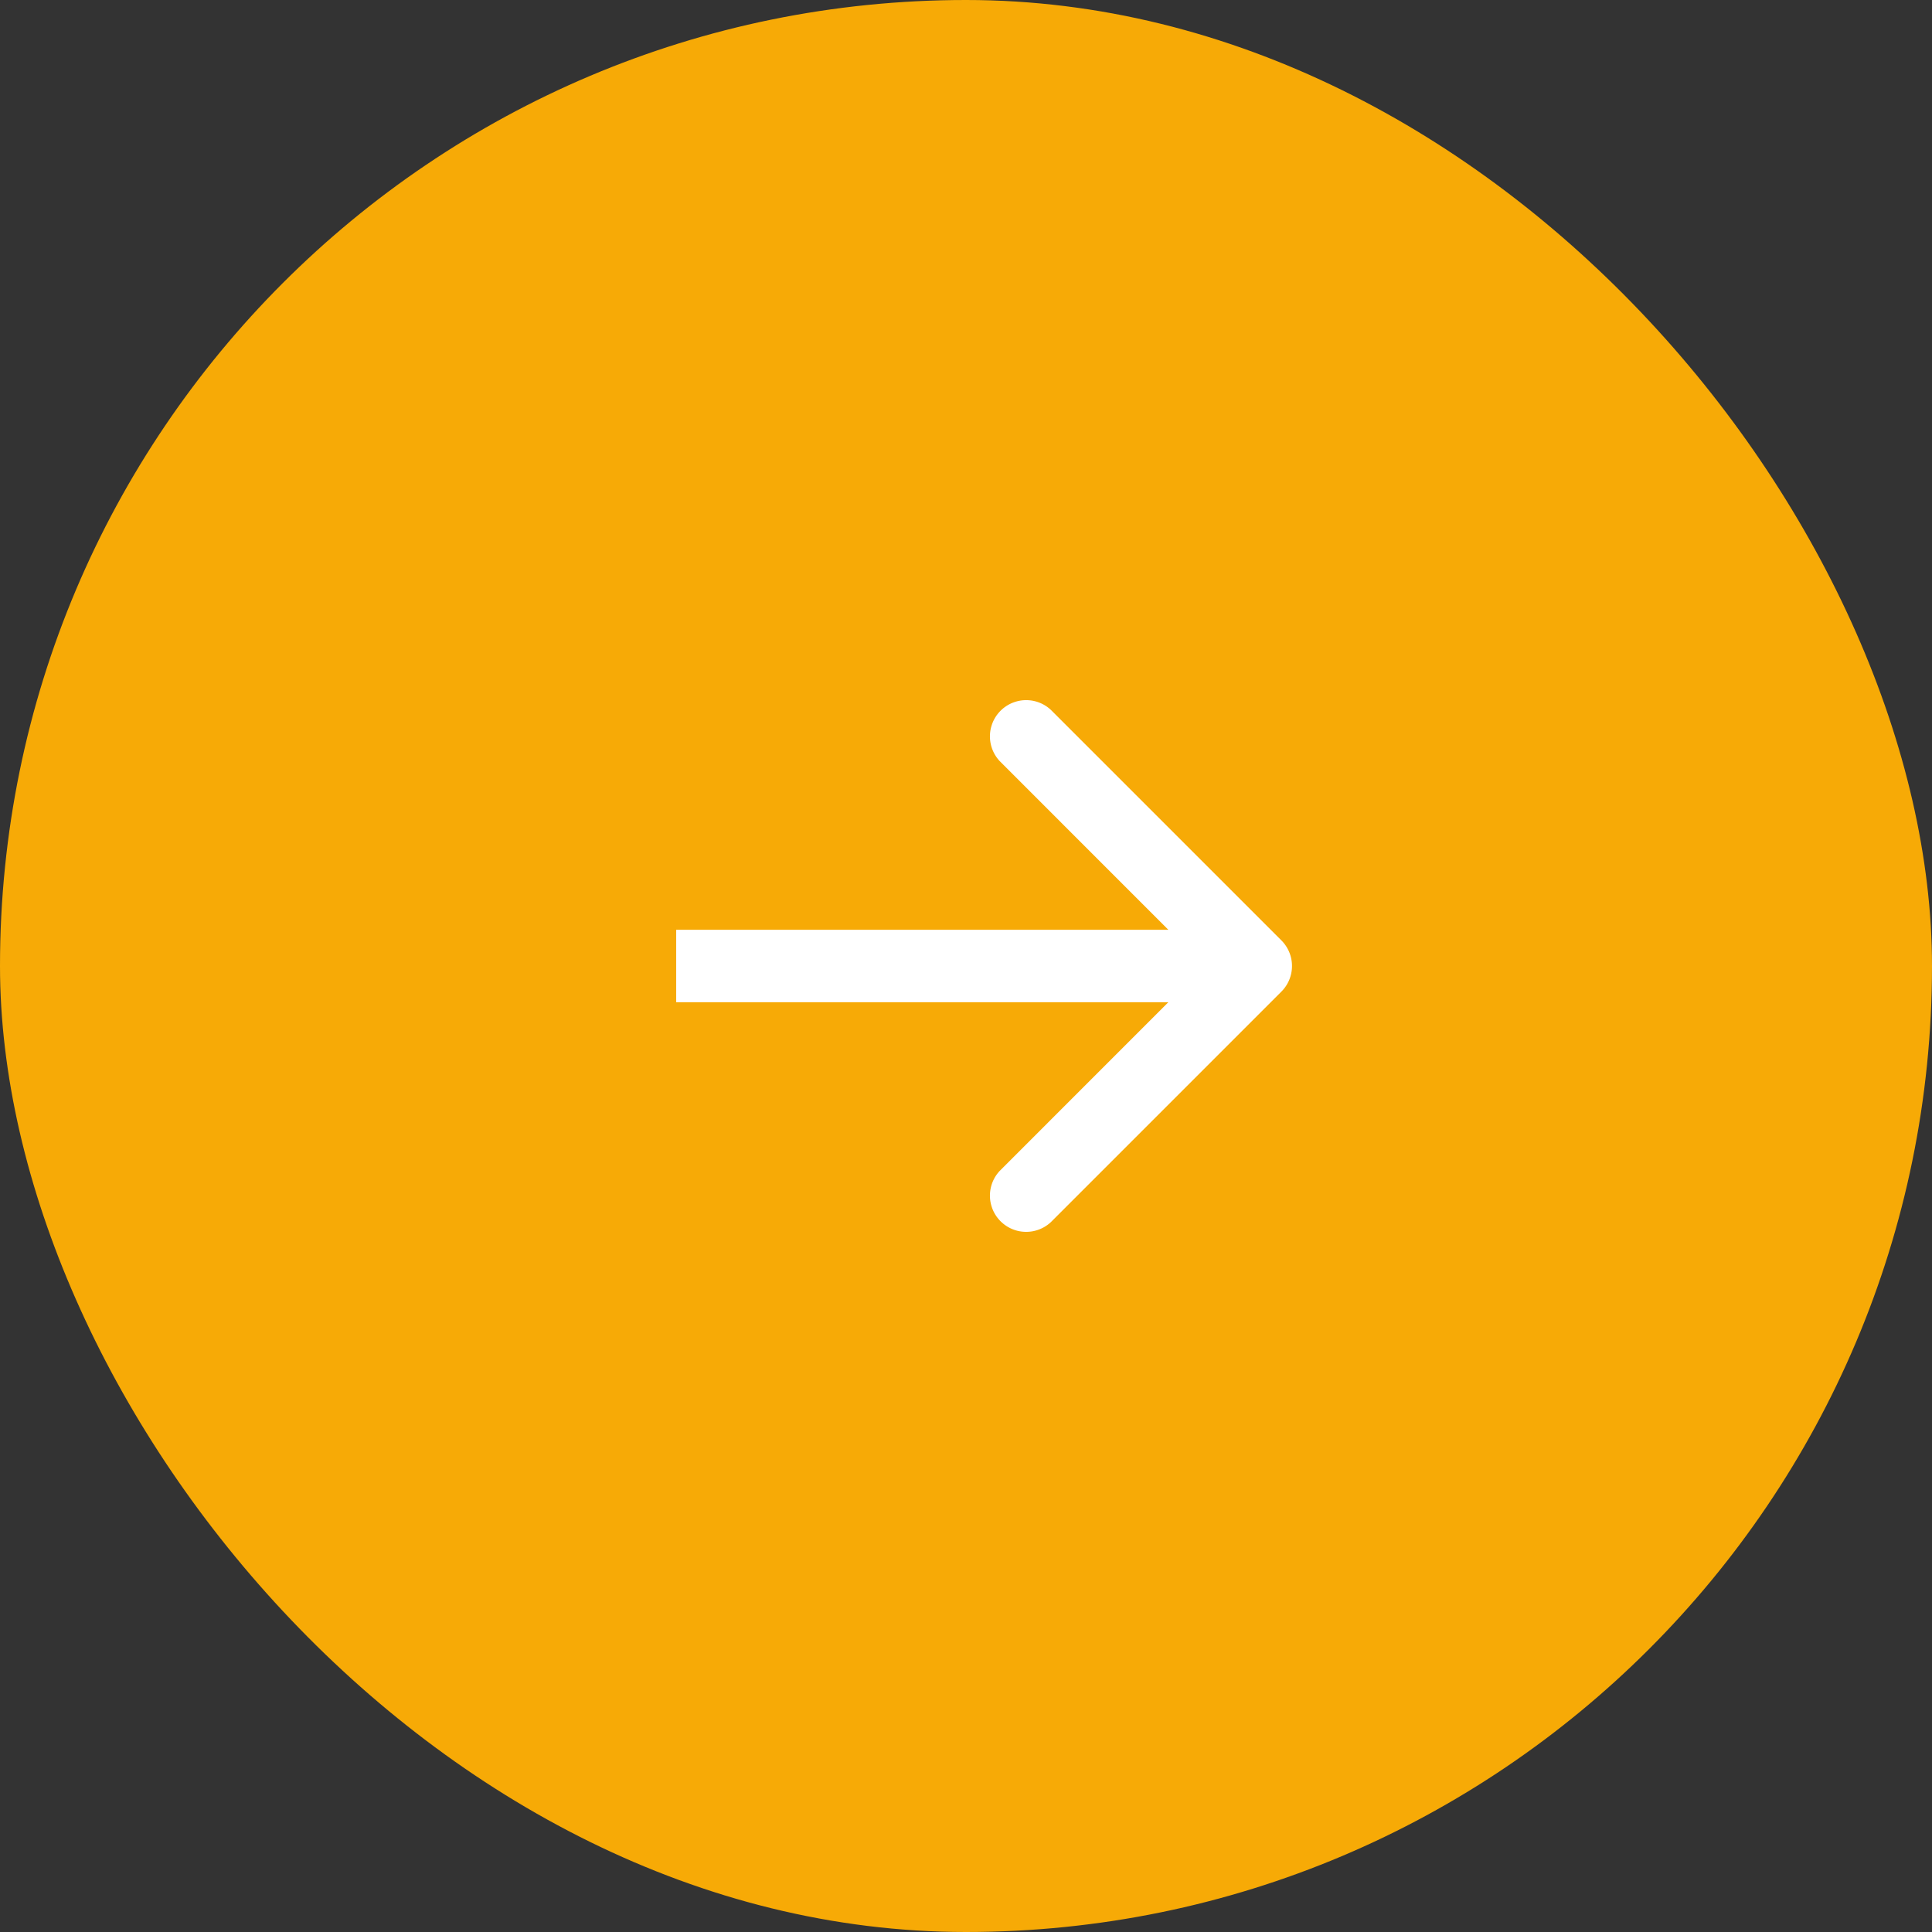 <svg xmlns="http://www.w3.org/2000/svg" width="40" height="40" fill="none"><rect width="100%" height="100%" fill="#333333" stroke="none"/><rect width="40" height="40" fill="#F7AA06" rx="20"/><path fill="#fff" d="M26.53 20.53a.75.75 0 0 0 0-1.06l-4.773-4.773a.75.75 0 0 0-1.06 1.06L24.939 20l-4.242 4.243a.75.75 0 0 0 1.06 1.06l4.773-4.773zM14 20.75h12v-1.5H14v1.5z"/></svg>